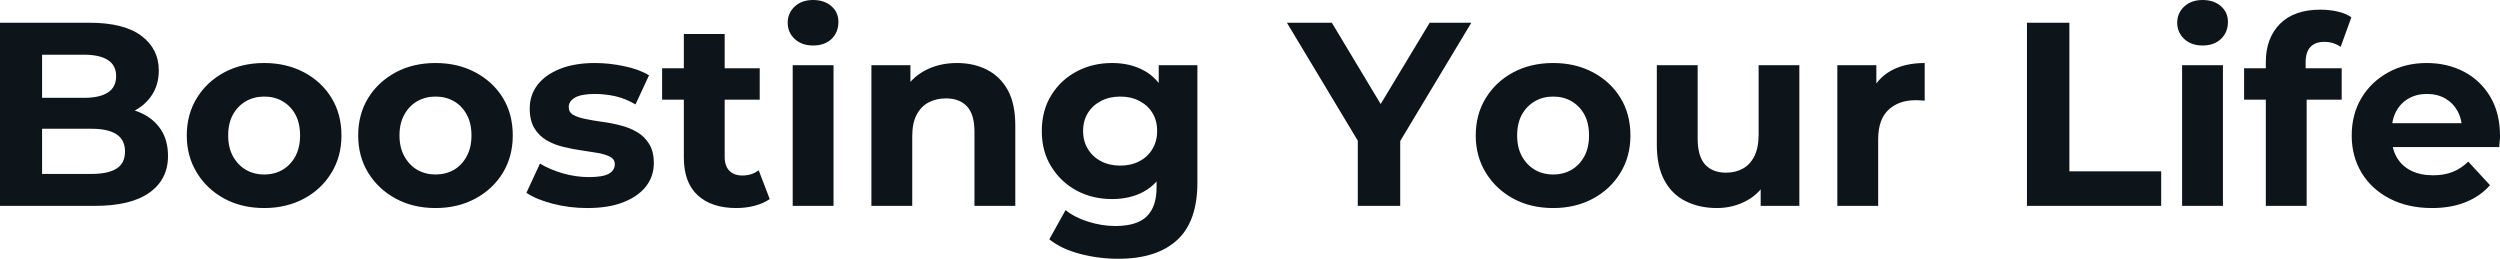 <svg fill="#0d141a" viewBox="0 0 219.788 22.747" height="100%" width="100%" xmlns="http://www.w3.org/2000/svg"><path preserveAspectRatio="none" d="M8.33 18.10L0 18.10L0 2.00L7.87 2.00Q10.90 2.00 12.43 3.15Q13.96 4.30 13.96 6.19L13.96 6.19Q13.96 7.45 13.34 8.38Q12.72 9.31 11.64 9.82Q10.56 10.33 9.15 10.33L9.15 10.33L9.59 9.38Q11.11 9.38 12.28 9.88Q13.45 10.37 14.11 11.34Q14.77 12.30 14.77 13.71L14.77 13.71Q14.77 15.78 13.13 16.94Q11.50 18.10 8.33 18.10L8.33 18.10ZM3.70 4.81L3.70 15.29L8.05 15.29Q9.50 15.29 10.25 14.82Q10.99 14.35 10.99 13.32L10.99 13.32Q10.99 12.30 10.25 11.81Q9.50 11.32 8.05 11.32L8.05 11.32L3.43 11.32L3.43 8.60L7.41 8.60Q8.76 8.60 9.49 8.13Q10.21 7.66 10.21 6.69L10.21 6.69Q10.21 5.75 9.49 5.28Q8.76 4.81 7.41 4.81L7.41 4.81L3.70 4.81ZM23.23 18.29L23.23 18.29Q21.25 18.29 19.72 17.46Q18.19 16.63 17.31 15.19Q16.42 13.75 16.42 11.91L16.42 11.91Q16.42 10.05 17.31 8.61Q18.19 7.18 19.72 6.36Q21.25 5.54 23.23 5.54L23.23 5.54Q25.18 5.54 26.73 6.36Q28.27 7.18 29.14 8.60Q30.02 10.03 30.02 11.91L30.02 11.91Q30.02 13.75 29.14 15.19Q28.27 16.63 26.73 17.46Q25.18 18.29 23.23 18.29ZM23.23 15.34L23.23 15.34Q24.13 15.34 24.84 14.93Q25.55 14.51 25.97 13.74Q26.38 12.97 26.38 11.91L26.38 11.91Q26.38 10.83 25.97 10.07Q25.55 9.31 24.84 8.90Q24.13 8.49 23.23 8.49L23.23 8.49Q22.33 8.49 21.62 8.90Q20.91 9.31 20.48 10.07Q20.06 10.83 20.06 11.91L20.06 11.91Q20.06 12.97 20.48 13.74Q20.91 14.51 21.62 14.93Q22.33 15.34 23.23 15.34ZM38.29 18.29L38.29 18.29Q36.32 18.29 34.79 17.46Q33.26 16.63 32.37 15.19Q31.49 13.75 31.49 11.91L31.49 11.91Q31.49 10.05 32.37 8.61Q33.26 7.18 34.79 6.36Q36.32 5.54 38.29 5.54L38.29 5.54Q40.25 5.54 41.79 6.36Q43.33 7.18 44.21 8.60Q45.08 10.03 45.08 11.91L45.08 11.91Q45.08 13.75 44.21 15.19Q43.33 16.63 41.79 17.46Q40.25 18.29 38.29 18.29ZM38.29 15.34L38.29 15.34Q39.19 15.34 39.91 14.93Q40.62 14.51 41.03 13.74Q41.45 12.97 41.45 11.91L41.45 11.91Q41.45 10.83 41.03 10.07Q40.62 9.31 39.91 8.90Q39.19 8.49 38.29 8.49L38.29 8.49Q37.40 8.49 36.68 8.90Q35.97 9.31 35.55 10.07Q35.12 10.83 35.12 11.91L35.12 11.91Q35.12 12.97 35.55 13.74Q35.97 14.51 36.68 14.93Q37.40 15.34 38.29 15.34ZM51.63 18.29L51.63 18.29Q50.05 18.29 48.59 17.91Q47.13 17.53 46.28 16.95L46.28 16.95L47.47 14.38Q48.32 14.90 49.48 15.24Q50.65 15.57 51.77 15.57L51.77 15.57Q53.01 15.57 53.53 15.27Q54.05 14.97 54.05 14.44L54.05 14.44Q54.05 14.01 53.65 13.79Q53.24 13.57 52.58 13.45Q51.91 13.34 51.12 13.22Q50.32 13.11 49.52 12.91Q48.71 12.72 48.05 12.33Q47.38 11.94 46.98 11.27Q46.57 10.60 46.57 9.54L46.57 9.54Q46.57 8.37 47.25 7.47Q47.93 6.58 49.22 6.06Q50.51 5.54 52.30 5.54L52.30 5.54Q53.57 5.54 54.88 5.82Q56.19 6.09 57.06 6.62L57.06 6.62L55.87 9.18Q54.97 8.65 54.06 8.45Q53.15 8.26 52.30 8.26L52.30 8.26Q51.11 8.26 50.55 8.58Q50.00 8.90 50.00 9.41L50.00 9.41Q50.00 9.87 50.40 10.10Q50.81 10.33 51.47 10.46Q52.14 10.60 52.93 10.71Q53.73 10.81 54.53 11.02Q55.34 11.22 55.99 11.60Q56.65 11.98 57.06 12.64Q57.48 13.29 57.48 14.35L57.48 14.35Q57.48 15.50 56.79 16.39Q56.10 17.27 54.80 17.78Q53.50 18.29 51.63 18.29ZM64.74 18.29L64.74 18.29Q62.56 18.29 61.34 17.17Q60.12 16.05 60.12 13.85L60.12 13.85L60.12 2.99L63.71 2.99L63.71 13.80Q63.71 14.58 64.12 15.01Q64.54 15.43 65.25 15.43L65.25 15.43Q66.10 15.43 66.70 14.97L66.70 14.97L67.67 17.50Q67.11 17.89 66.34 18.09Q65.57 18.29 64.74 18.29ZM66.79 8.76L58.21 8.76L58.21 6.00L66.79 6.00L66.79 8.76ZM73.28 18.10L69.69 18.10L69.69 5.73L73.28 5.73L73.28 18.10ZM71.48 4.00L71.48 4.00Q70.49 4.00 69.87 3.43Q69.25 2.85 69.25 2.00L69.25 2.00Q69.25 1.15 69.87 0.57Q70.49 0 71.48 0L71.48 0Q72.47 0 73.09 0.54Q73.71 1.08 73.71 1.93L73.71 1.93Q73.71 2.83 73.11 3.42Q72.50 4.00 71.48 4.00ZM84.13 5.54L84.13 5.54Q85.61 5.54 86.77 6.13Q87.93 6.72 88.60 7.92Q89.26 9.13 89.26 11.02L89.26 11.02L89.26 18.10L85.67 18.10L85.67 11.57Q85.67 10.07 85.02 9.36Q84.36 8.65 83.17 8.65L83.17 8.65Q82.32 8.65 81.64 9.00Q80.96 9.36 80.58 10.10Q80.20 10.83 80.20 11.98L80.20 11.98L80.20 18.10L76.61 18.10L76.61 5.73L80.04 5.73L80.04 9.15L79.40 8.12Q80.06 6.88 81.30 6.21Q82.55 5.54 84.13 5.54ZM98.32 22.75L98.32 22.75Q96.58 22.75 94.96 22.32Q93.33 21.90 92.25 21.04L92.25 21.04L93.68 18.47Q94.46 19.11 95.67 19.49Q96.88 19.87 98.05 19.87L98.05 19.87Q99.96 19.87 100.82 19.02Q101.68 18.17 101.68 16.49L101.68 16.49L101.68 14.63L101.91 11.52L101.87 8.39L101.87 5.73L105.27 5.73L105.27 16.03Q105.27 19.48 103.48 21.11Q101.68 22.75 98.32 22.75ZM97.77 17.50L97.77 17.50Q96.05 17.50 94.66 16.76Q93.27 16.01 92.43 14.66Q91.59 13.32 91.59 11.52L91.59 11.52Q91.59 9.71 92.43 8.36Q93.27 7.01 94.66 6.28Q96.05 5.54 97.77 5.54L97.77 5.54Q99.34 5.54 100.53 6.18Q101.73 6.81 102.40 8.13Q103.06 9.45 103.06 11.52L103.06 11.52Q103.06 13.57 102.40 14.89Q101.73 16.21 100.53 16.86Q99.34 17.50 97.77 17.50ZM98.49 14.56L98.49 14.56Q99.43 14.56 100.16 14.18Q100.90 13.80 101.31 13.11Q101.73 12.42 101.73 11.52L101.73 11.52Q101.73 10.60 101.31 9.92Q100.90 9.25 100.16 8.87Q99.43 8.49 98.49 8.49L98.49 8.49Q97.54 8.49 96.81 8.87Q96.07 9.25 95.65 9.92Q95.22 10.60 95.22 11.52L95.22 11.52Q95.22 12.42 95.65 13.11Q96.07 13.80 96.81 14.18Q97.54 14.56 98.49 14.56ZM123.10 18.10L119.37 18.10L119.37 11.52L120.22 13.78L113.14 2.00L117.09 2.00L122.52 11.04L120.24 11.04L125.69 2.00L129.35 2.00L122.27 13.78L123.10 11.52L123.10 18.10ZM136.55 18.29L136.55 18.29Q134.57 18.29 133.04 17.46Q131.51 16.63 130.63 15.19Q129.74 13.75 129.74 11.91L129.74 11.91Q129.74 10.05 130.63 8.61Q131.51 7.18 133.04 6.36Q134.57 5.54 136.55 5.54L136.55 5.54Q138.51 5.54 140.05 6.36Q141.59 7.18 142.46 8.60Q143.34 10.03 143.34 11.91L143.34 11.91Q143.34 13.75 142.46 15.19Q141.59 16.63 140.05 17.46Q138.51 18.29 136.55 18.29ZM136.55 15.34L136.55 15.34Q137.45 15.34 138.16 14.93Q138.87 14.51 139.29 13.74Q139.70 12.97 139.70 11.91L139.70 11.91Q139.70 10.83 139.29 10.07Q138.87 9.31 138.16 8.90Q137.45 8.49 136.55 8.49L136.55 8.49Q135.65 8.49 134.94 8.90Q134.23 9.31 133.80 10.07Q133.38 10.83 133.38 11.91L133.38 11.91Q133.38 12.97 133.80 13.74Q134.23 14.51 134.94 14.93Q135.65 15.34 136.55 15.34ZM150.95 18.29L150.95 18.29Q149.41 18.29 148.20 17.69Q146.99 17.09 146.33 15.86Q145.66 14.63 145.66 12.72L145.66 12.72L145.66 5.73L149.25 5.73L149.25 12.19Q149.25 13.73 149.90 14.46Q150.56 15.18 151.75 15.18L151.75 15.18Q152.58 15.18 153.23 14.82Q153.87 14.47 154.24 13.72Q154.61 12.97 154.61 11.84L154.61 11.84L154.61 5.73L158.19 5.73L158.19 18.10L154.79 18.10L154.79 14.70L155.41 15.69Q154.79 16.97 153.58 17.63Q152.37 18.29 150.95 18.29ZM165.12 18.10L161.53 18.10L161.53 5.73L164.96 5.73L164.96 9.22L164.47 8.21Q165.02 6.90 166.24 6.22Q167.46 5.54 169.21 5.54L169.21 5.54L169.21 8.85Q168.98 8.83 168.80 8.82Q168.61 8.81 168.41 8.81L168.41 8.81Q166.93 8.81 166.03 9.65Q165.12 10.49 165.12 12.26L165.12 12.26L165.12 18.10ZM190.00 18.10L178.20 18.10L178.20 2.00L181.93 2.00L181.93 15.06L190.00 15.06L190.00 18.10ZM195.43 18.10L191.84 18.10L191.84 5.73L195.43 5.73L195.43 18.10ZM193.64 4.00L193.64 4.00Q192.65 4.00 192.03 3.43Q191.41 2.85 191.41 2.00L191.41 2.00Q191.41 1.15 192.03 0.57Q192.65 0 193.64 0L193.64 0Q194.63 0 195.25 0.54Q195.87 1.08 195.87 1.93L195.87 1.93Q195.87 2.83 195.26 3.42Q194.65 4.00 193.64 4.00ZM202.79 18.10L199.20 18.10L199.20 5.45Q199.20 3.36 200.44 2.10Q201.69 0.85 203.99 0.85L203.99 0.85Q204.77 0.85 205.49 1.01Q206.22 1.17 206.72 1.52L206.72 1.52L205.78 4.12Q205.48 3.91 205.11 3.79Q204.75 3.68 204.33 3.68L204.33 3.68Q203.55 3.68 203.12 4.13Q202.70 4.58 202.70 5.47L202.70 5.47L202.70 6.62L202.79 8.16L202.79 18.10ZM205.87 8.76L197.29 8.76L197.29 6.00L205.87 6.00L205.87 8.76ZM213.81 18.29L213.81 18.29Q211.69 18.29 210.09 17.46Q208.49 16.63 207.62 15.19Q206.75 13.75 206.75 11.91L206.75 11.91Q206.75 10.05 207.61 8.61Q208.47 7.18 209.97 6.36Q211.46 5.54 213.35 5.54L213.35 5.54Q215.16 5.54 216.63 6.31Q218.09 7.08 218.94 8.52Q219.79 9.96 219.79 11.96L219.79 11.96Q219.79 12.17 219.76 12.43Q219.74 12.70 219.72 12.93L219.72 12.93L209.67 12.93L209.67 10.83L217.83 10.83L216.45 11.45Q216.45 10.49 216.06 9.77Q215.67 9.06 214.98 8.66Q214.29 8.26 213.37 8.26L213.37 8.26Q212.45 8.26 211.75 8.66Q211.05 9.06 210.66 9.79Q210.27 10.51 210.27 11.50L210.27 11.50L210.27 12.05Q210.27 13.06 210.71 13.83Q211.16 14.60 211.98 15.01Q212.80 15.41 213.90 15.41L213.90 15.41Q214.89 15.41 215.64 15.11Q216.38 14.81 217.00 14.21L217.00 14.21L218.91 16.28Q218.06 17.25 216.77 17.77Q215.49 18.29 213.81 18.29Z"></path></svg>